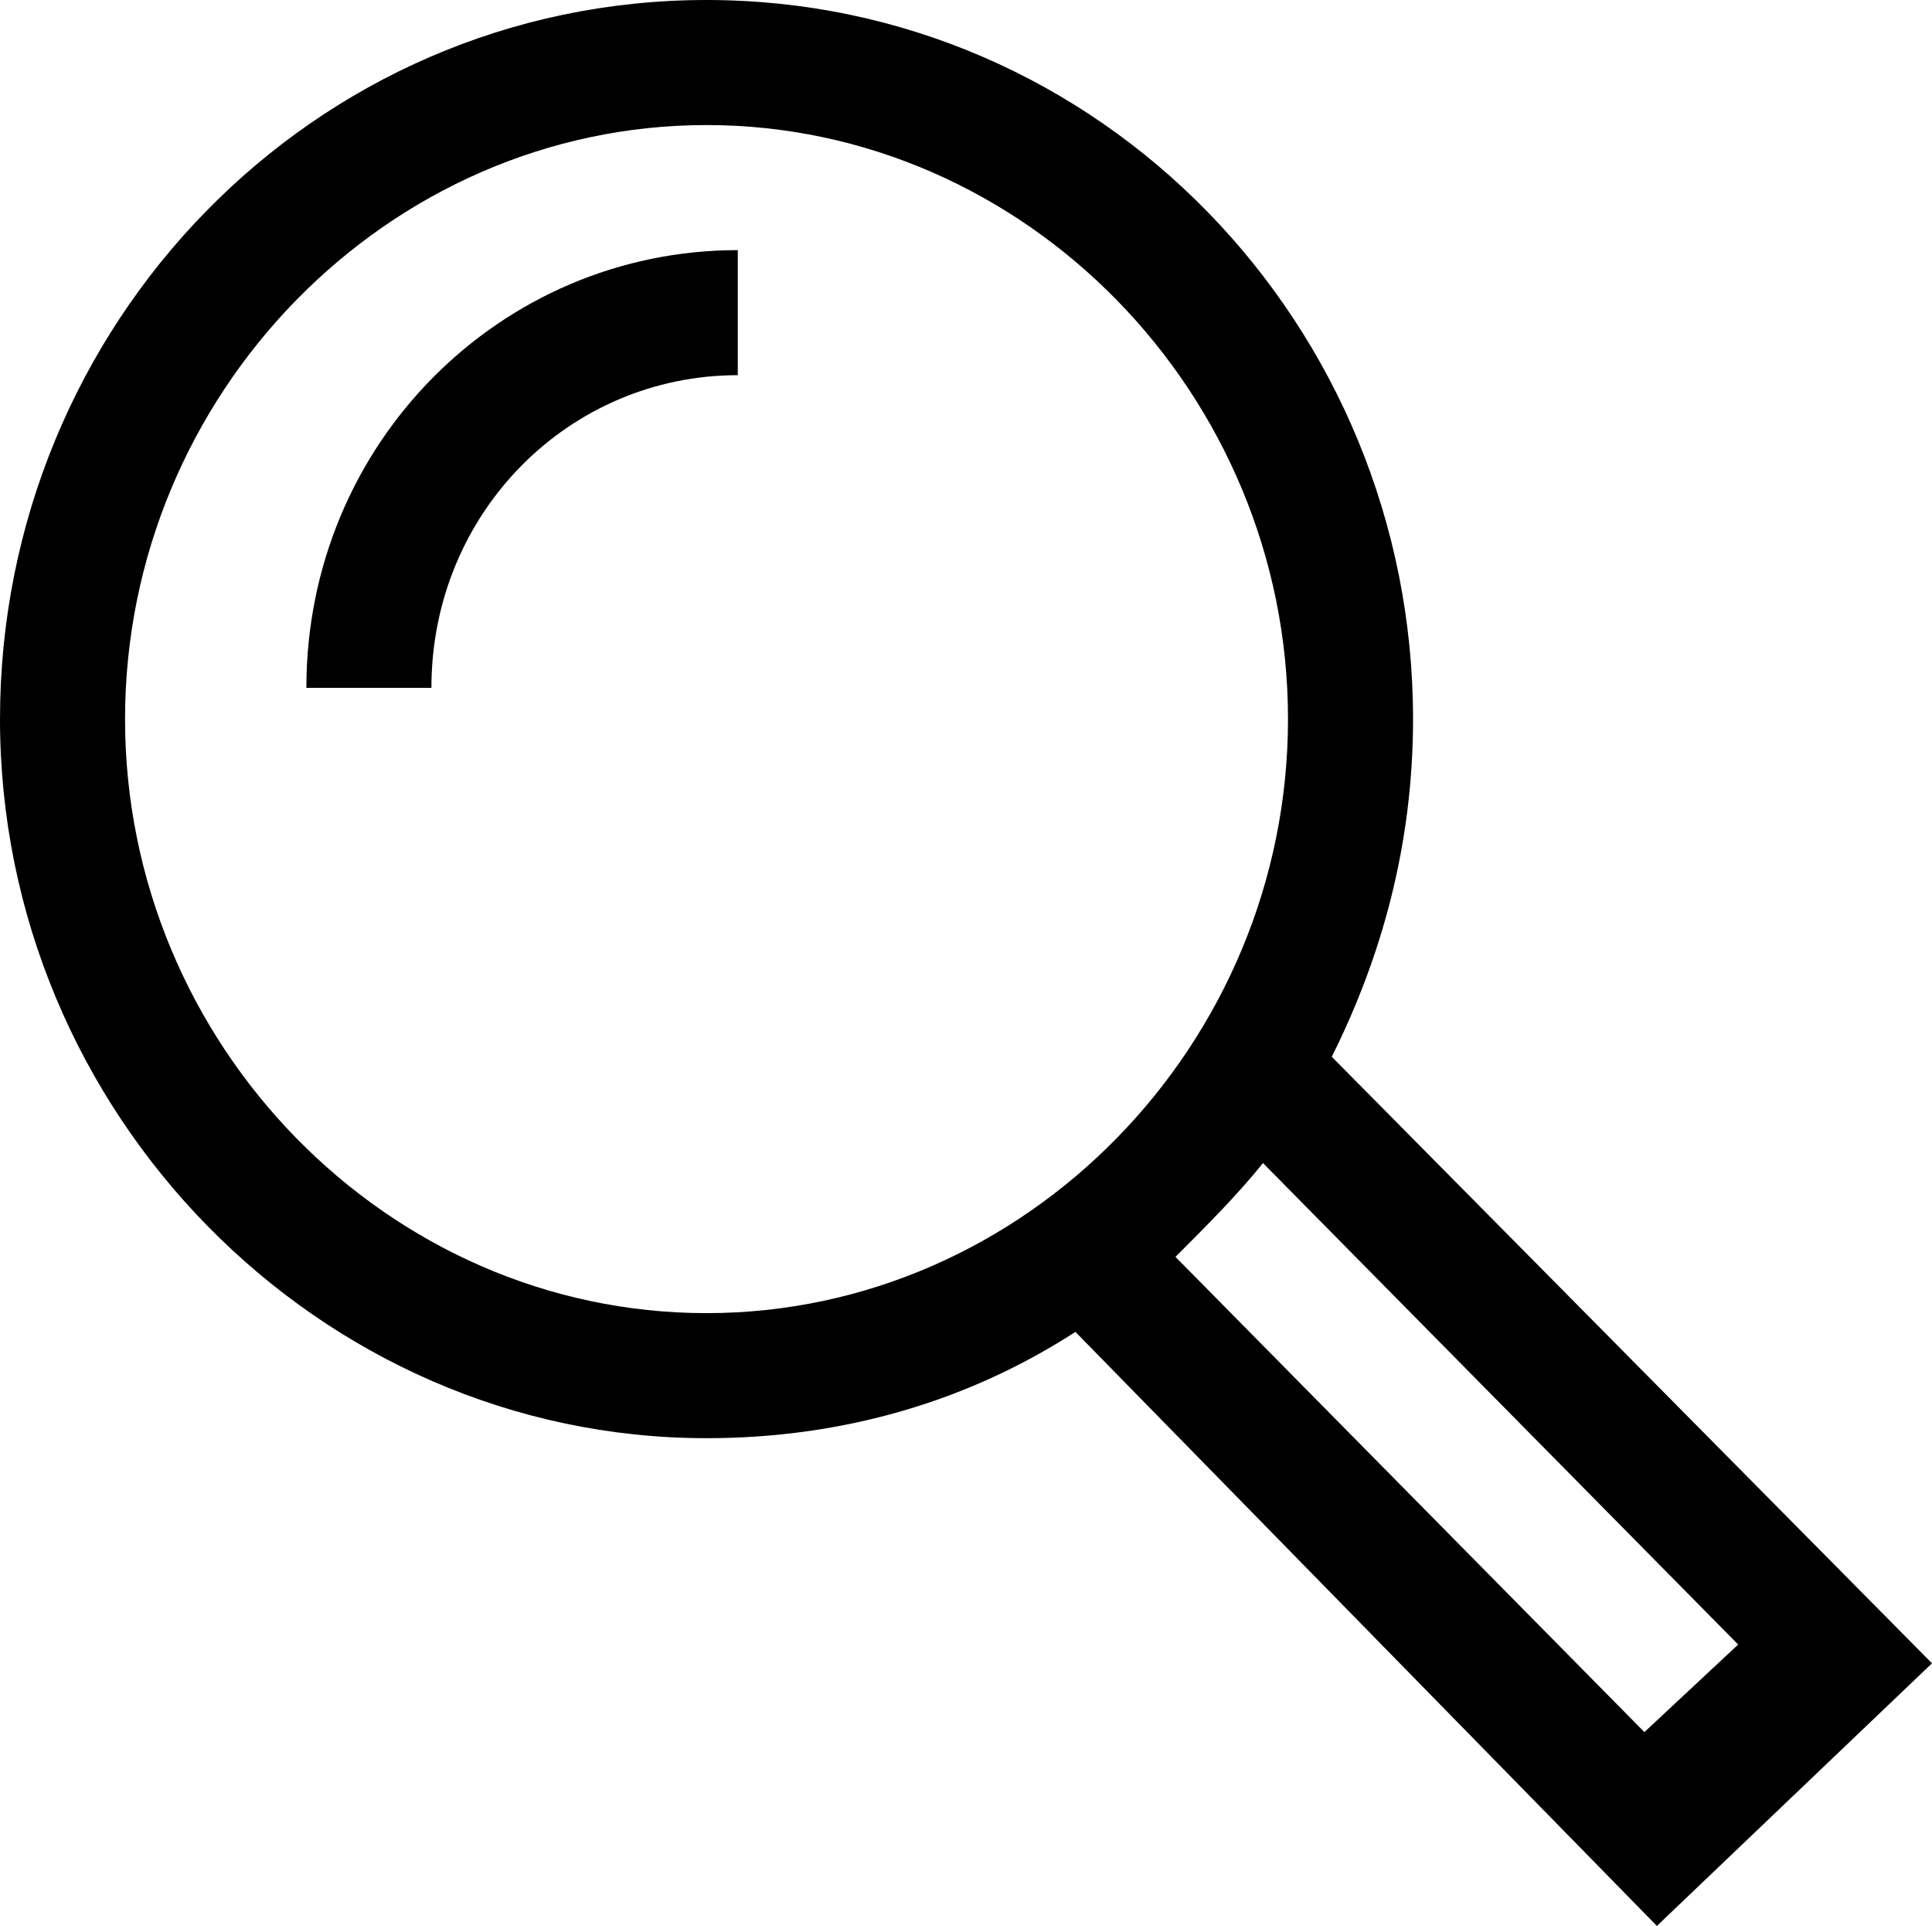 <svg version="1.1" id="Icons" xmlns="http://www.w3.org/2000/svg" xmlns:xlink="http://www.w3.org/1999/xlink" x="0px" y="0px"
	 viewBox="0 0 30.9 30.8" style="enable-background:new 0 0 30.9 30.8;" xml:space="preserve">
<g id="Icon_127_">
	<path d="M4.9,11h2c0-2.8,2.2-5,4.9-5V4C8,4,4.9,7.1,4.9,11z"/>
	<path d="M30.9,26.6l-9.6-9.7c0.8-1.6,1.3-3.4,1.3-5.4C22.6,5.2,17.6,0,11.3,0S0,5.2,0,11.5S5.1,23,11.3,23
		c2.2,0,4.2-0.6,5.9-1.7l9.3,9.5L30.9,26.6z M2,11.5C2,6.3,6.2,2,11.3,2s9.3,4.3,9.3,9.5c0,5.2-4.2,9.5-9.3,9.5S2,16.7,2,11.5z
		 M26.3,27.7l-7.5-7.6c0.5-0.5,1-1,1.4-1.5l7.6,7.7L26.3,27.7z"/>
</g>
</svg>
